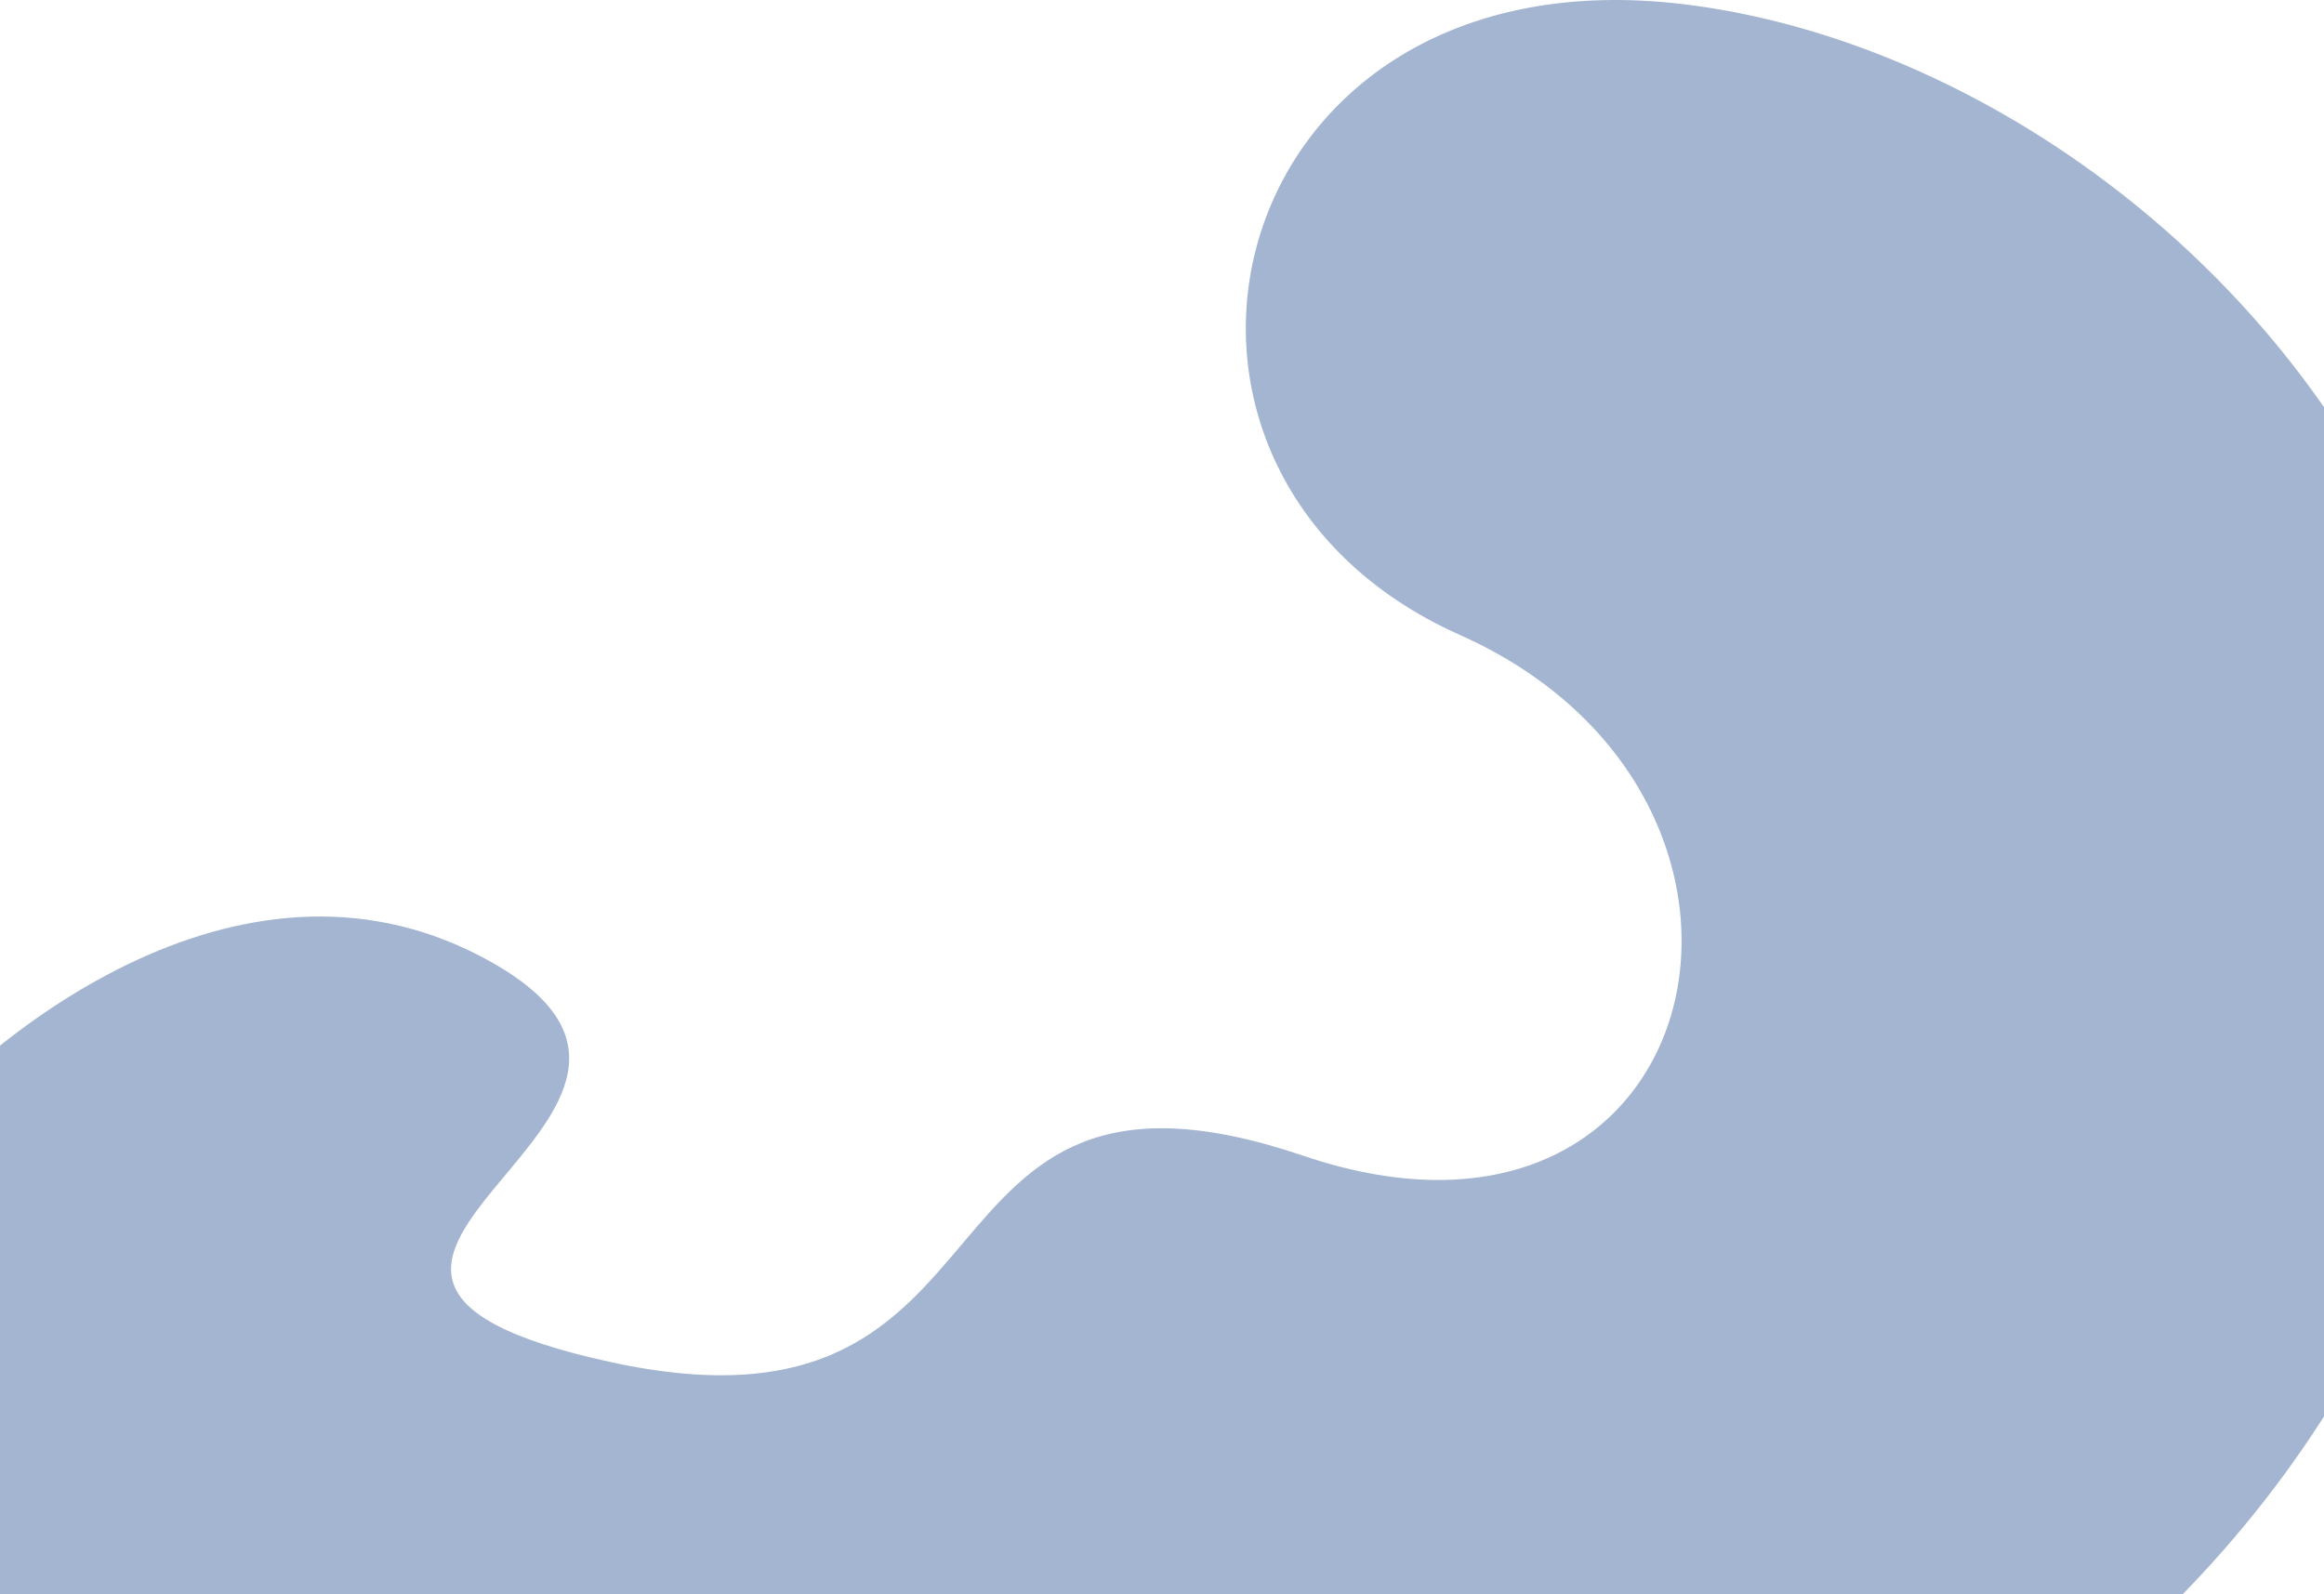 <svg width="1440" height="988" viewBox="0 0 1440 988" fill="none" xmlns="http://www.w3.org/2000/svg">
<path opacity="0.4" d="M297.092 592.276C146.704 514.361 -10.045 642.448 -69.621 716.23C-125.574 812.55 -133.222 1040.61 283.808 1182.27C805.097 1359.35 1339.67 1164.56 1496.66 766.939C1653.65 369.318 1333.23 38.101 1043.8 2.686C754.377 -32.73 677.089 292.047 904.524 393.465C1131.96 494.883 1061.51 802.355 807.512 716.23C553.51 630.106 644.081 901.76 378.808 844.21C113.534 786.659 485.078 689.669 297.092 592.276Z" fill="#1B488C"/>
</svg>
